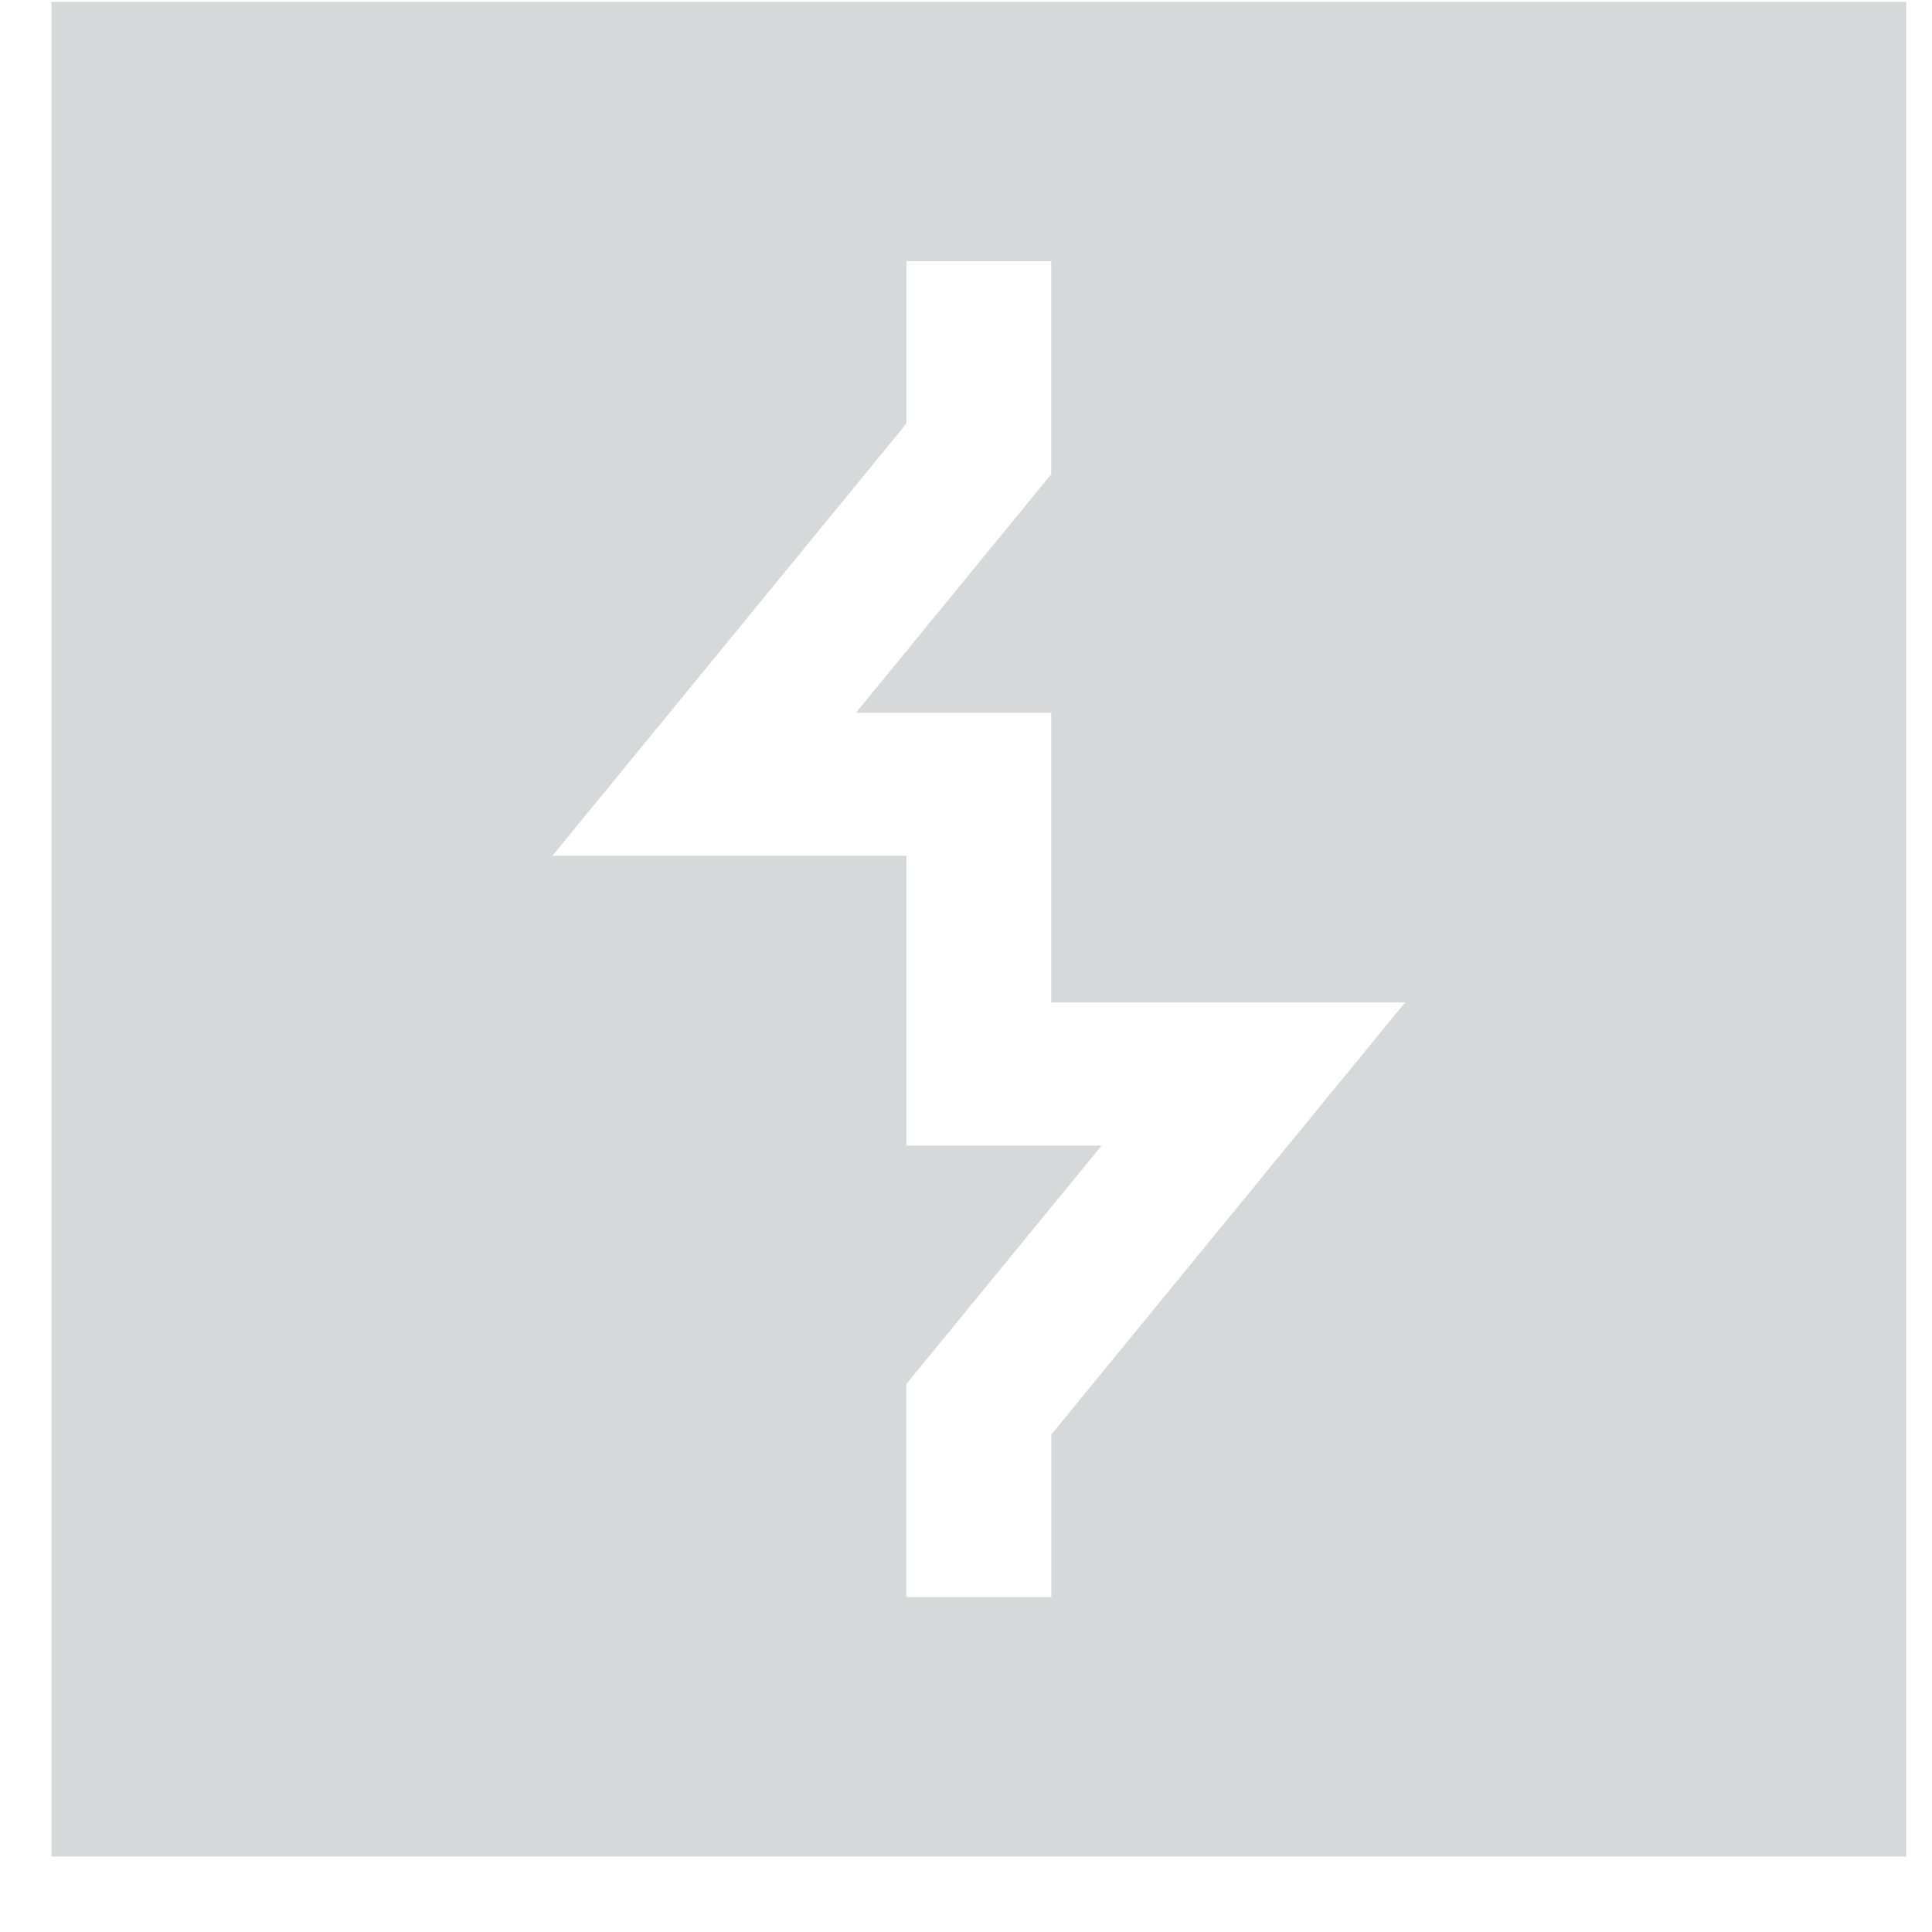 <svg width="25" height="25" viewBox="0 0 25 25" fill="none" xmlns="http://www.w3.org/2000/svg">
<g clip-path="url(#clip0_14325_27445)">
<path d="M0.666 0.023V24.023H24.666V0.023H0.666ZM11.729 3.38H13.603V6.136L11.076 9.223H13.603V12.971H18.182L13.604 18.563V20.667H11.728V17.909L14.256 14.823H11.729V11.073H7.149L11.729 5.481V3.38Z" fill="#D7D8DA"/>
</g>
<defs>
<clipPath id="clip0_14325_27445">
<rect width="24" height="24" fill="white" transform="translate(0.666 0.023)"/>
</clipPath>
</defs>
</svg>
